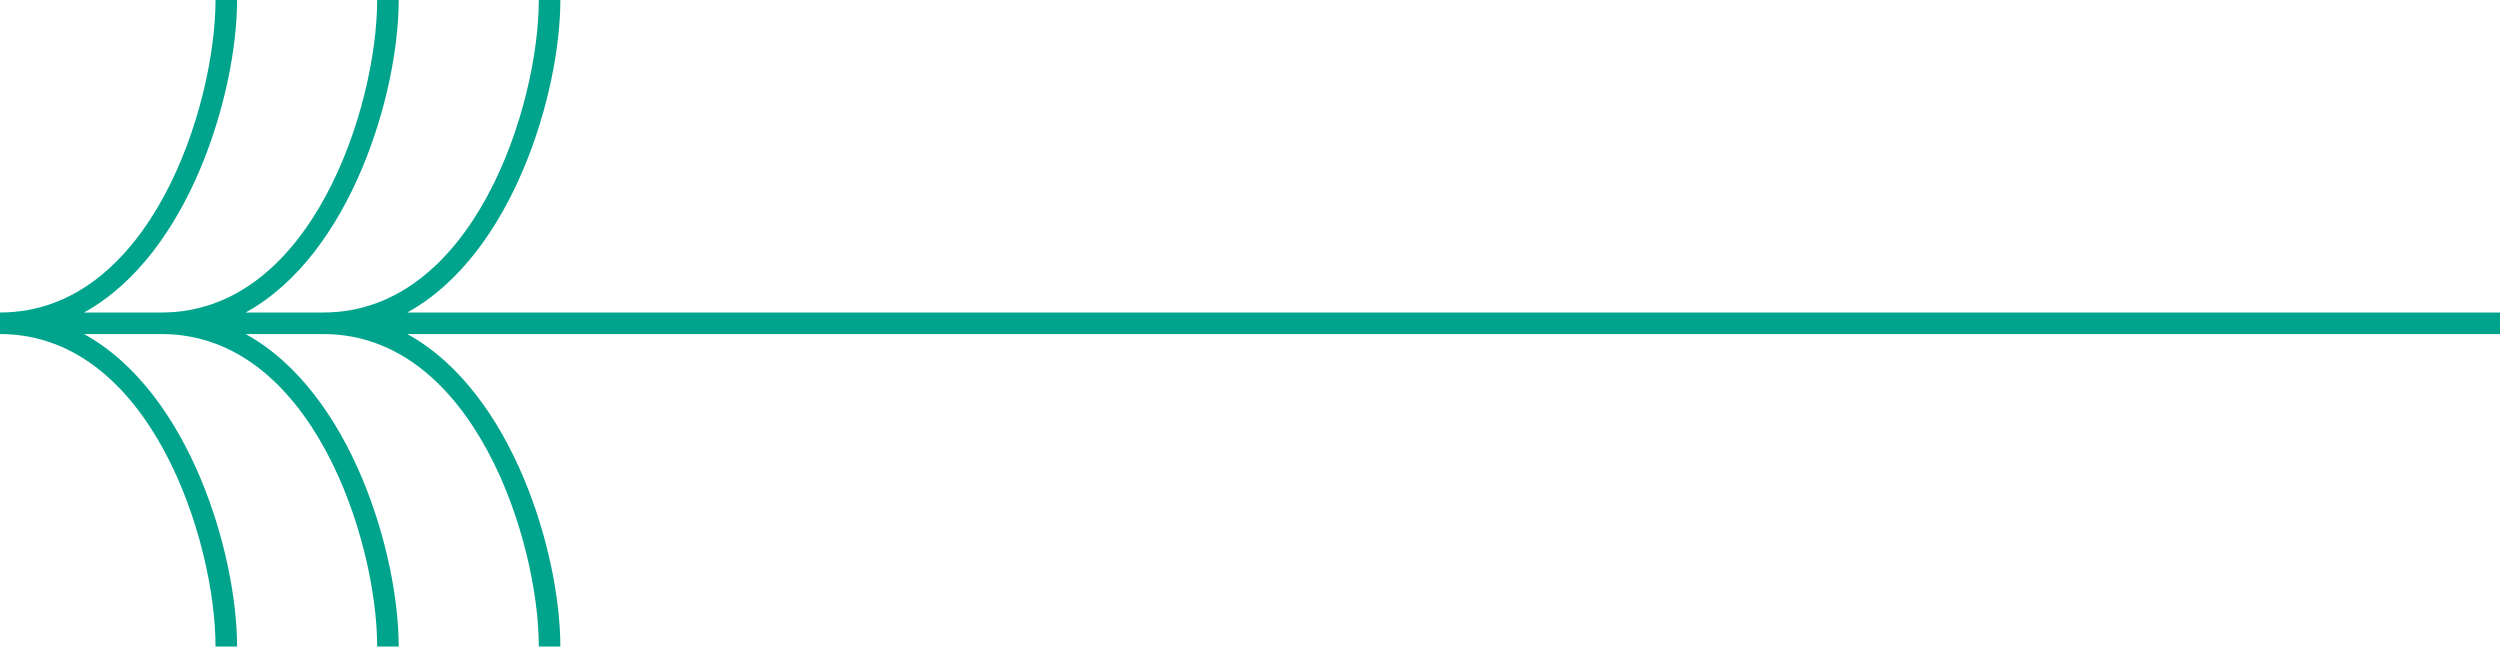 <?xml version="1.0" encoding="UTF-8"?>
<svg xmlns="http://www.w3.org/2000/svg" xmlns:xlink="http://www.w3.org/1999/xlink" width="116px" height="30px" viewBox="0 0 116 30" version="1.1">
<g id="surface1">
<path style=" stroke:none;fill-rule:nonzero;fill:rgb(0%,64.314%,55.294%);fill-opacity:1;" d="M 116 14.5 L 18.898 14.5 C 23.82 11.789 26 4.25 26 0 L 25 0 C 25 4.898 21.98 14.5 15 14.5 L 11.398 14.5 C 16.32 11.789 18.5 4.25 18.5 0 L 17.5 0 C 17.5 4.898 14.48 14.5 7.5 14.5 L 3.898 14.5 C 8.82 11.789 11 4.25 11 0 L 10 0 C 10 4.898 6.98 14.5 0 14.5 L 0 15.5 C 6.98 15.5 10 25.102 10 30 L 11 30 C 11 25.75 8.82 18.211 3.898 15.5 L 7.5 15.5 C 14.48 15.5 17.5 25.102 17.5 30 L 18.5 30 C 18.5 25.75 16.32 18.211 11.398 15.5 L 15 15.5 C 21.98 15.5 25 25.102 25 30 L 26 30 C 26 25.75 23.82 18.211 18.898 15.5 L 116 15.5 Z M 116 14.5 "/>
</g>
</svg>
